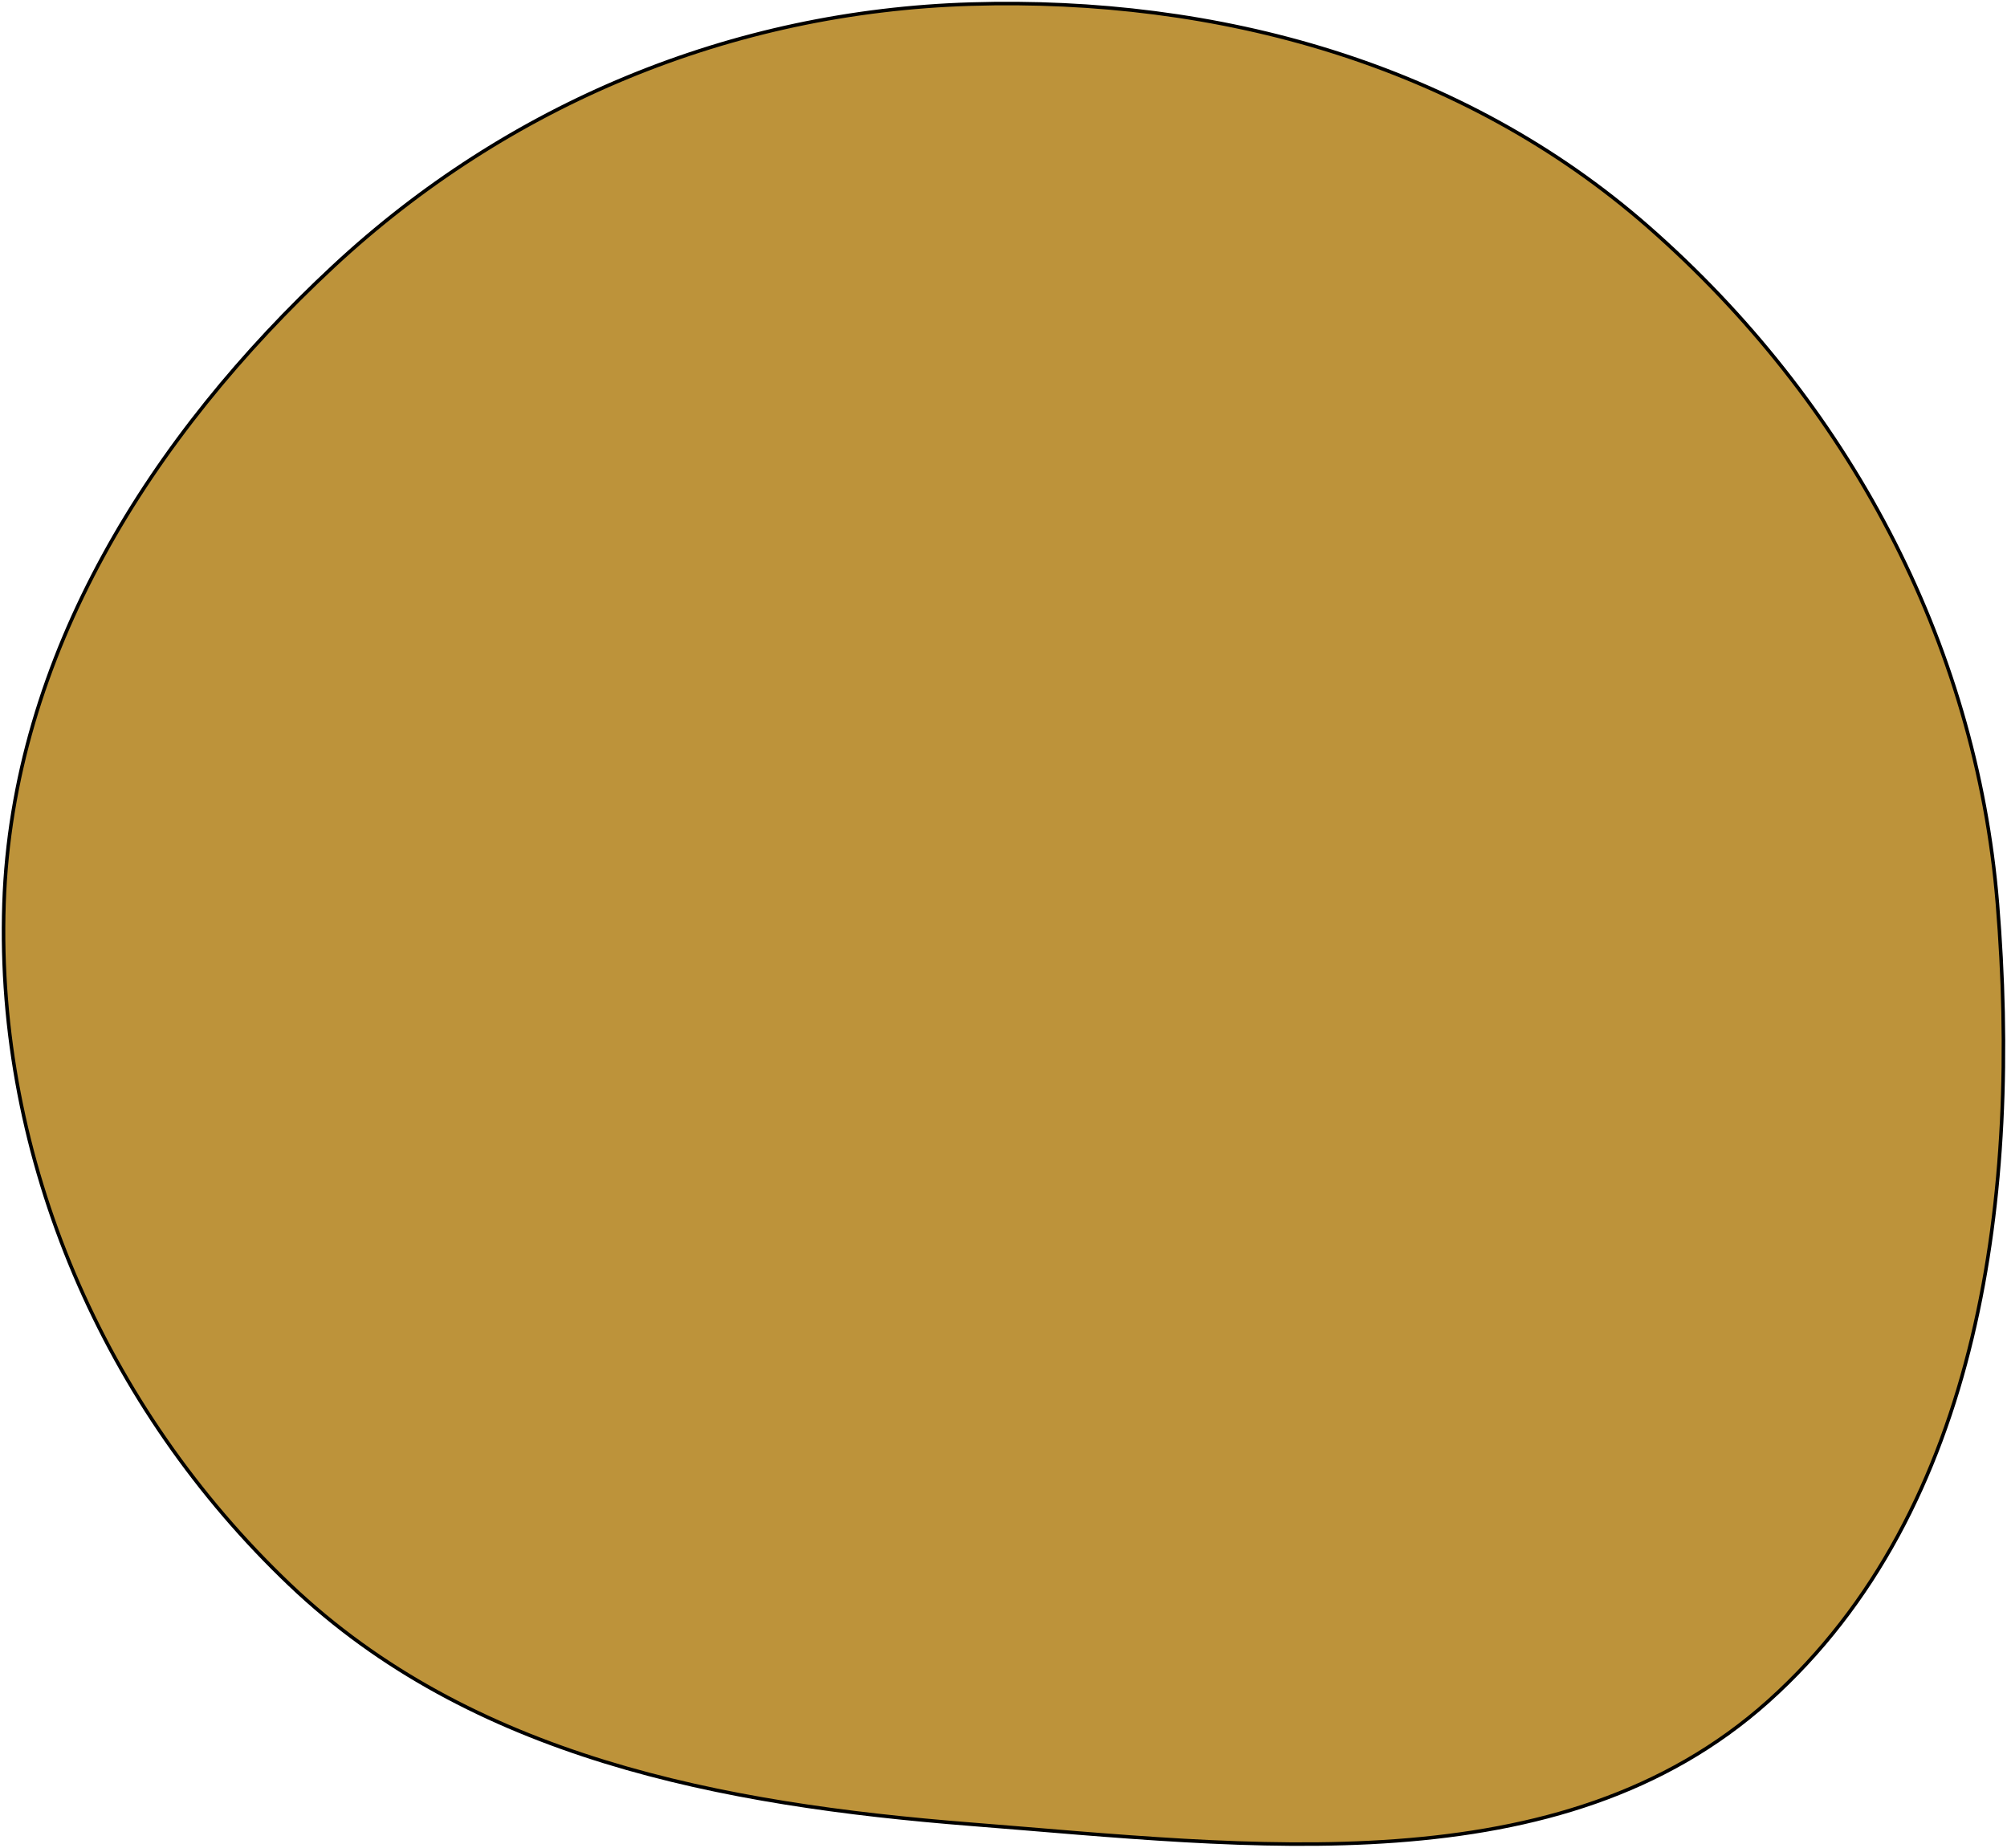 <svg width="567" height="522" viewBox="0 0 567 522" fill="none" xmlns="http://www.w3.org/2000/svg">
<path fill-rule="evenodd" clip-rule="evenodd" d="M274.312 1.156C344.073 -0.947 413.16 18.069 465.637 64.065C521.725 113.225 558.23 181.001 564.297 255.322C570.903 336.254 560.1 426.34 499.635 480.564C440.826 533.304 353.075 521.574 274.312 515.376C203.838 509.831 133.064 496.426 81.871 447.693C29.502 397.84 -1.26 327.573 1.13 255.322C3.452 185.131 42.765 123.113 94.192 75.266C143.599 29.298 206.847 3.191 274.312 1.156Z" fill="#BD933A" stroke="black"/>
</svg>

